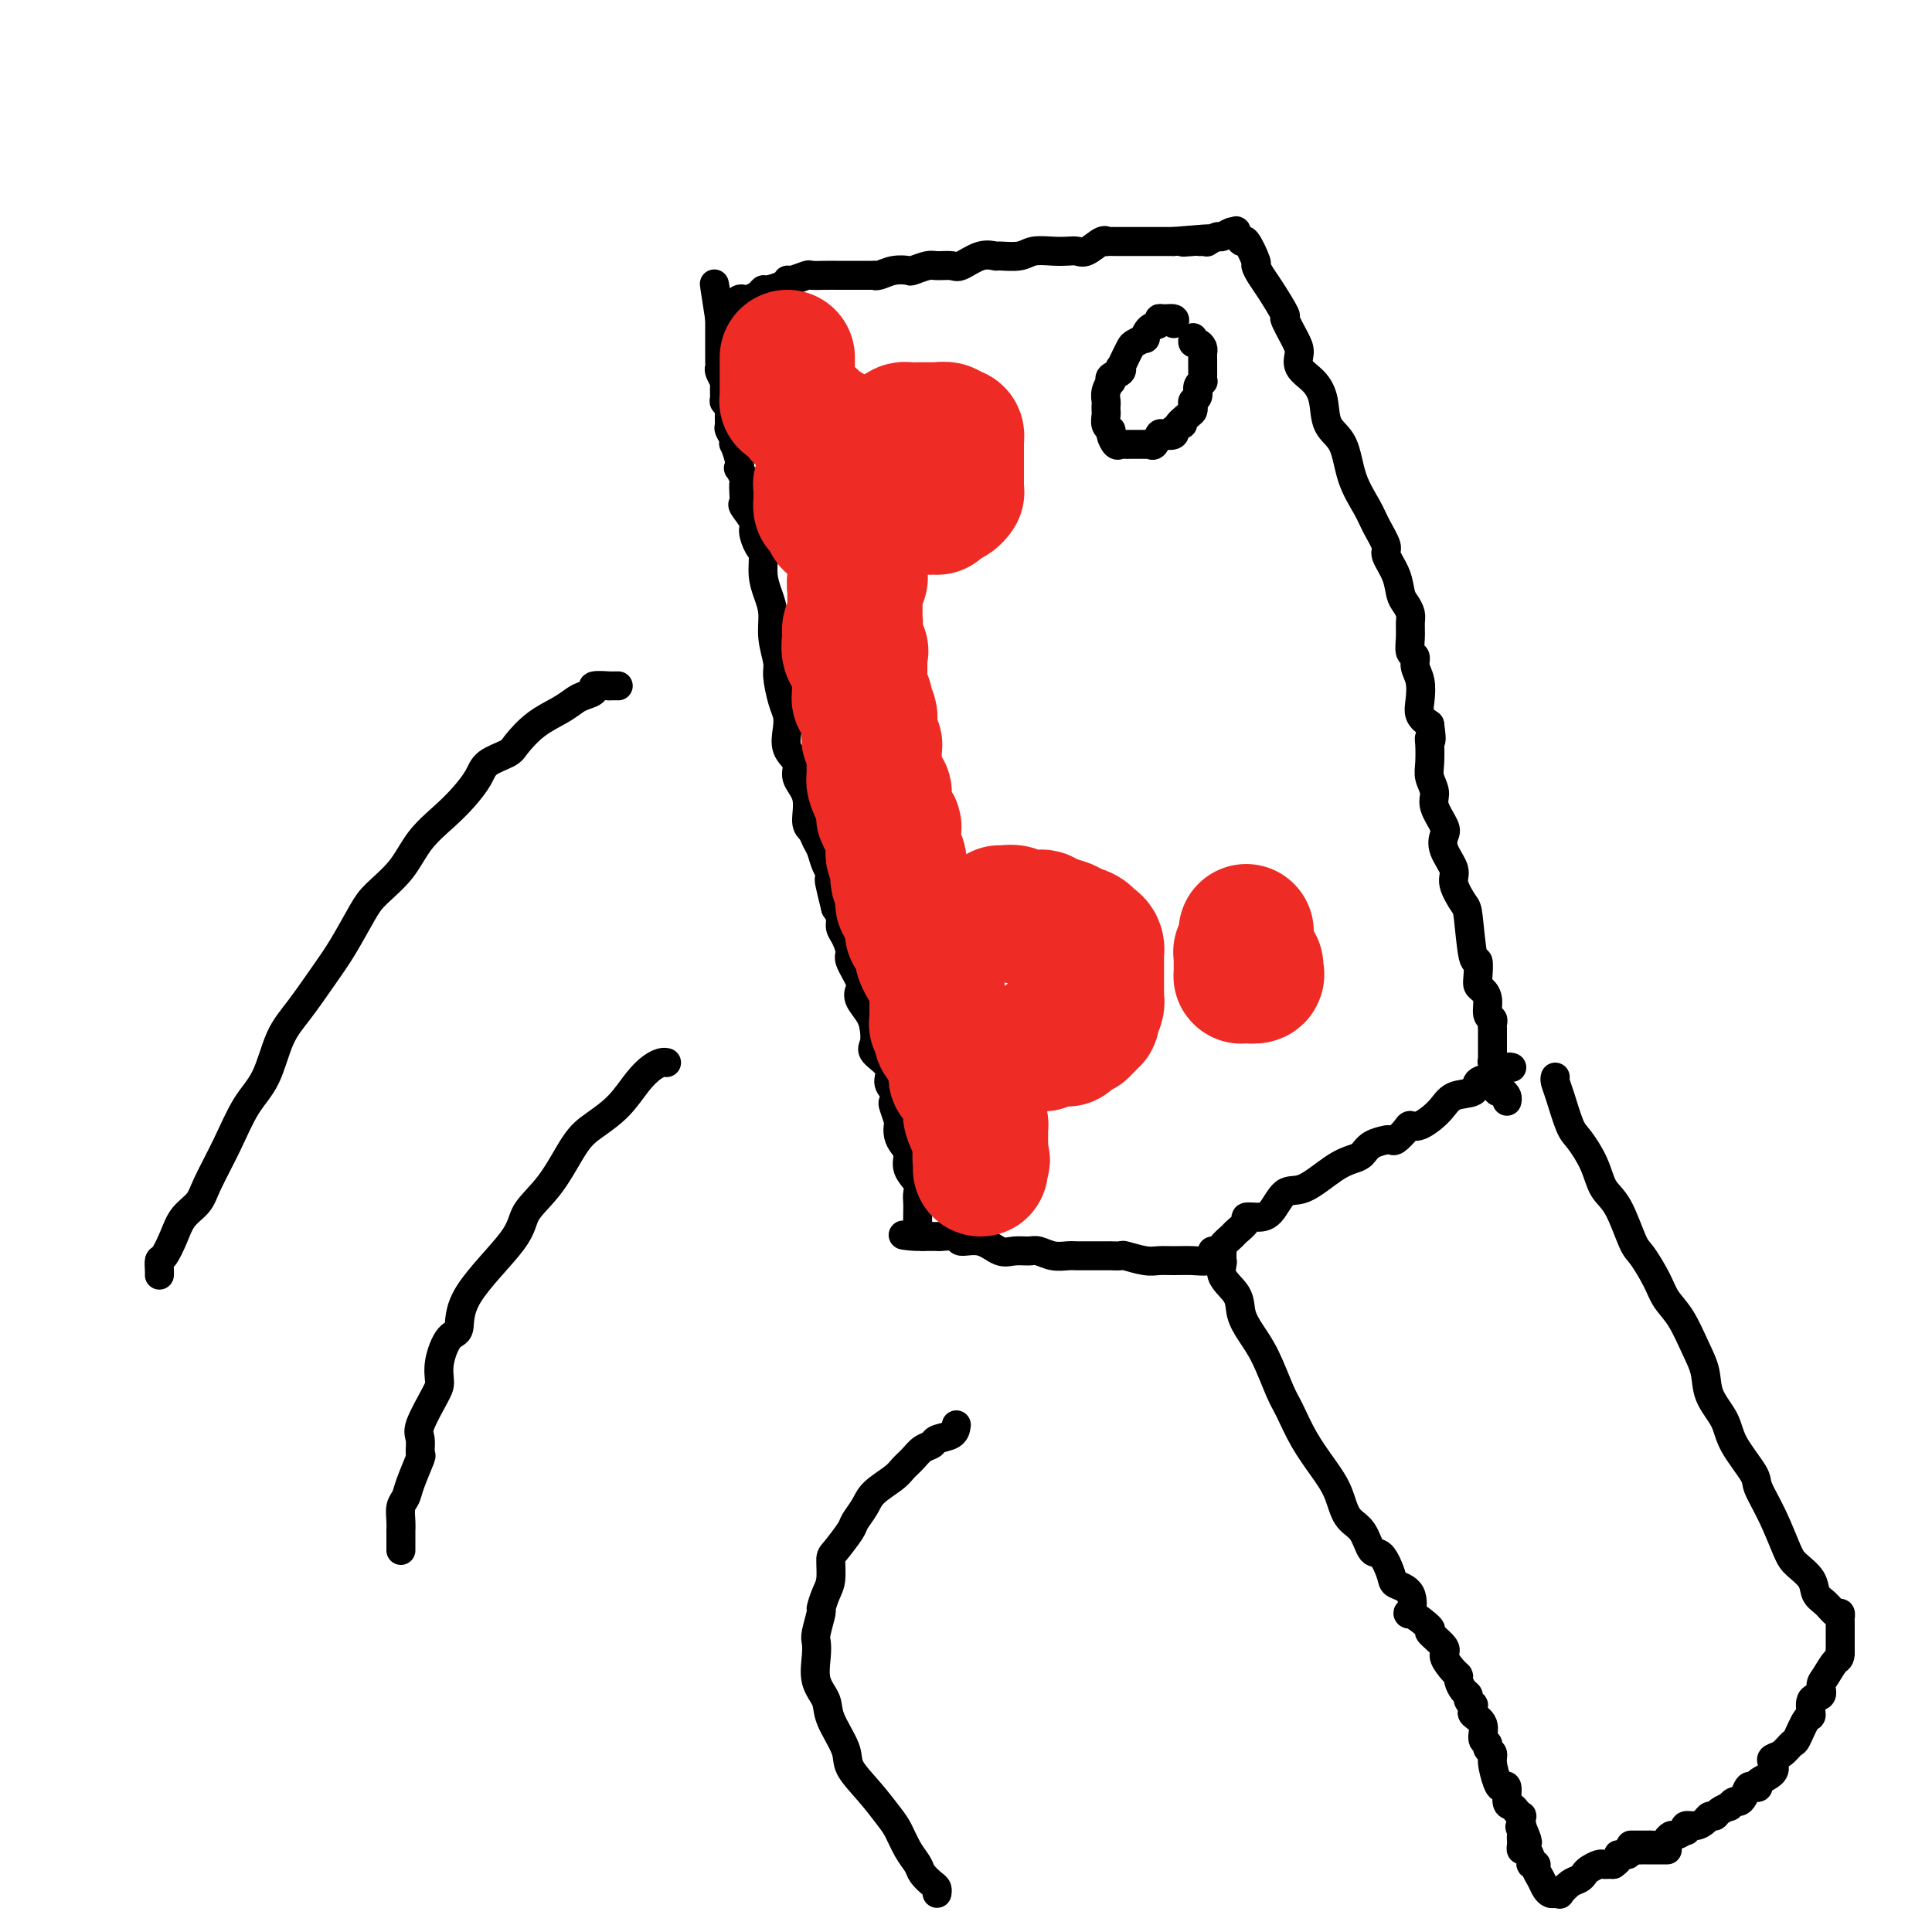 <svg viewBox='0 0 400 400' version='1.1' xmlns='http://www.w3.org/2000/svg' xmlns:xlink='http://www.w3.org/1999/xlink'><g fill='none' stroke='#000000' stroke-width='6' stroke-linecap='round' stroke-linejoin='round'><path d='M313,221c-0.346,-0.087 -0.692,-0.174 -1,0c-0.308,0.174 -0.579,0.608 -1,1c-0.421,0.392 -0.992,0.740 -2,1c-1.008,0.260 -2.451,0.431 -3,1c-0.549,0.569 -0.203,1.535 -1,2c-0.797,0.465 -2.737,0.428 -4,1c-1.263,0.572 -1.848,1.755 -3,3c-1.152,1.245 -2.872,2.554 -4,3c-1.128,0.446 -1.666,0.029 -2,0c-0.334,-0.029 -0.465,0.332 -1,1c-0.535,0.668 -1.473,1.645 -2,2c-0.527,0.355 -0.641,0.088 -1,0c-0.359,-0.088 -0.963,0.004 -1,0c-0.037,-0.004 0.492,-0.103 0,0c-0.492,0.103 -2.004,0.407 -3,1c-0.996,0.593 -1.477,1.476 -2,2c-0.523,0.524 -1.087,0.690 -2,1c-0.913,0.310 -2.173,0.763 -4,2c-1.827,1.237 -4.221,3.259 -6,4c-1.779,0.741 -2.944,0.200 -4,1c-1.056,0.800 -2.003,2.939 -3,4c-0.997,1.061 -2.045,1.043 -3,1c-0.955,-0.043 -1.819,-0.110 -2,0c-0.181,0.110 0.319,0.398 0,1c-0.319,0.602 -1.459,1.520 -2,2c-0.541,0.480 -0.485,0.524 -1,1c-0.515,0.476 -1.602,1.385 -2,2c-0.398,0.615 -0.107,0.935 0,1c0.107,0.065 0.031,-0.124 0,0c-0.031,0.124 -0.015,0.562 0,1'/><path d='M253,260c-1.965,2.107 -0.378,0.874 0,1c0.378,0.126 -0.454,1.612 0,3c0.454,1.388 2.194,2.679 3,4c0.806,1.321 0.676,2.672 1,4c0.324,1.328 1.100,2.632 2,4c0.900,1.368 1.924,2.798 3,5c1.076,2.202 2.203,5.175 3,7c0.797,1.825 1.262,2.502 2,4c0.738,1.498 1.748,3.816 3,6c1.252,2.184 2.744,4.232 4,6c1.256,1.768 2.275,3.255 3,5c0.725,1.745 1.154,3.749 2,5c0.846,1.251 2.108,1.750 3,3c0.892,1.250 1.413,3.252 2,4c0.587,0.748 1.241,0.241 2,1c0.759,0.759 1.625,2.785 2,4c0.375,1.215 0.260,1.619 1,2c0.740,0.381 2.335,0.741 3,2c0.665,1.259 0.400,3.419 0,4c-0.400,0.581 -0.936,-0.418 0,0c0.936,0.418 3.343,2.252 4,3c0.657,0.748 -0.437,0.410 0,1c0.437,0.590 2.403,2.107 3,3c0.597,0.893 -0.177,1.160 0,2c0.177,0.840 1.305,2.253 2,3c0.695,0.747 0.956,0.830 1,1c0.044,0.170 -0.128,0.428 0,1c0.128,0.572 0.556,1.459 1,2c0.444,0.541 0.904,0.737 1,1c0.096,0.263 -0.173,0.595 0,1c0.173,0.405 0.786,0.884 1,1c0.214,0.116 0.028,-0.130 0,0c-0.028,0.130 0.102,0.637 0,1c-0.102,0.363 -0.435,0.584 0,1c0.435,0.416 1.637,1.028 2,2c0.363,0.972 -0.114,2.303 0,3c0.114,0.697 0.818,0.761 1,1c0.182,0.239 -0.159,0.653 0,1c0.159,0.347 0.817,0.626 1,1c0.183,0.374 -0.109,0.843 0,2c0.109,1.157 0.620,3.003 1,4c0.380,0.997 0.628,1.147 1,1c0.372,-0.147 0.869,-0.590 1,0c0.131,0.590 -0.105,2.215 0,3c0.105,0.785 0.550,0.731 1,1c0.450,0.269 0.905,0.862 1,1c0.095,0.138 -0.170,-0.180 0,0c0.170,0.180 0.777,0.856 1,1c0.223,0.144 0.064,-0.245 0,0c-0.064,0.245 -0.032,1.122 0,2'/><path d='M315,378c2.475,5.963 0.663,2.371 0,1c-0.663,-1.371 -0.178,-0.521 0,0c0.178,0.521 0.051,0.712 0,1c-0.051,0.288 -0.024,0.672 0,1c0.024,0.328 0.044,0.600 0,1c-0.044,0.400 -0.151,0.930 0,1c0.151,0.070 0.562,-0.319 1,0c0.438,0.319 0.905,1.345 1,2c0.095,0.655 -0.182,0.938 0,1c0.182,0.062 0.822,-0.099 1,0c0.178,0.099 -0.107,0.457 0,1c0.107,0.543 0.607,1.269 1,2c0.393,0.731 0.678,1.466 1,2c0.322,0.534 0.680,0.868 1,1c0.320,0.132 0.600,0.060 1,0c0.400,-0.060 0.919,-0.110 1,0c0.081,0.110 -0.278,0.381 0,0c0.278,-0.381 1.191,-1.412 2,-2c0.809,-0.588 1.512,-0.732 2,-1c0.488,-0.268 0.761,-0.660 1,-1c0.239,-0.340 0.445,-0.627 1,-1c0.555,-0.373 1.458,-0.832 2,-1c0.542,-0.168 0.723,-0.045 1,0c0.277,0.045 0.651,0.013 1,0c0.349,-0.013 0.675,-0.006 1,0'/><path d='M334,386c2.114,-1.397 0.899,-1.891 1,-2c0.101,-0.109 1.518,0.167 2,0c0.482,-0.167 0.027,-0.777 0,-1c-0.027,-0.223 0.373,-0.060 1,0c0.627,0.060 1.482,0.016 2,0c0.518,-0.016 0.699,-0.004 1,0c0.301,0.004 0.722,0.001 1,0c0.278,-0.001 0.415,-0.000 1,0c0.585,0.000 1.619,0.000 2,0c0.381,-0.000 0.109,-0.000 0,0c-0.109,0.000 -0.054,0.000 0,0'/><path d='M322,223c-0.063,0.249 -0.126,0.498 0,1c0.126,0.502 0.442,1.258 1,3c0.558,1.742 1.360,4.472 2,6c0.640,1.528 1.120,1.856 2,3c0.880,1.144 2.160,3.105 3,5c0.840,1.895 1.240,3.725 2,5c0.760,1.275 1.879,1.997 3,4c1.121,2.003 2.242,5.289 3,7c0.758,1.711 1.151,1.846 2,3c0.849,1.154 2.154,3.325 3,5c0.846,1.675 1.233,2.852 2,4c0.767,1.148 1.915,2.267 3,4c1.085,1.733 2.109,4.082 3,6c0.891,1.918 1.651,3.407 2,5c0.349,1.593 0.287,3.292 1,5c0.713,1.708 2.200,3.427 3,5c0.800,1.573 0.914,3.002 2,5c1.086,1.998 3.143,4.565 4,6c0.857,1.435 0.513,1.738 1,3c0.487,1.262 1.803,3.483 3,6c1.197,2.517 2.274,5.331 3,7c0.726,1.669 1.101,2.192 2,3c0.899,0.808 2.322,1.900 3,3c0.678,1.100 0.613,2.207 1,3c0.387,0.793 1.228,1.272 2,2c0.772,0.728 1.475,1.703 2,2c0.525,0.297 0.873,-0.086 1,0c0.127,0.086 0.034,0.642 0,1c-0.034,0.358 -0.009,0.519 0,1c0.009,0.481 0.002,1.283 0,2c-0.002,0.717 -0.001,1.348 0,2c0.001,0.652 0.000,1.326 0,2'/><path d='M381,342c0.031,1.533 -0.392,1.364 -1,2c-0.608,0.636 -1.402,2.077 -2,3c-0.598,0.923 -0.999,1.329 -1,2c-0.001,0.671 0.399,1.606 0,2c-0.399,0.394 -1.598,0.247 -2,1c-0.402,0.753 -0.008,2.404 0,3c0.008,0.596 -0.369,0.135 -1,1c-0.631,0.865 -1.515,3.057 -2,4c-0.485,0.943 -0.572,0.637 -1,1c-0.428,0.363 -1.198,1.396 -2,2c-0.802,0.604 -1.636,0.778 -2,1c-0.364,0.222 -0.258,0.491 0,1c0.258,0.509 0.669,1.259 0,2c-0.669,0.741 -2.417,1.473 -3,2c-0.583,0.527 -0.002,0.849 0,1c0.002,0.151 -0.577,0.130 -1,0c-0.423,-0.130 -0.692,-0.371 -1,0c-0.308,0.371 -0.655,1.352 -1,2c-0.345,0.648 -0.688,0.961 -1,1c-0.312,0.039 -0.594,-0.196 -1,0c-0.406,0.196 -0.935,0.822 -1,1c-0.065,0.178 0.334,-0.093 0,0c-0.334,0.093 -1.402,0.551 -2,1c-0.598,0.449 -0.728,0.890 -1,1c-0.272,0.110 -0.686,-0.110 -1,0c-0.314,0.110 -0.527,0.550 -1,1c-0.473,0.450 -1.205,0.909 -2,1c-0.795,0.091 -1.652,-0.187 -2,0c-0.348,0.187 -0.188,0.837 0,1c0.188,0.163 0.402,-0.163 0,0c-0.402,0.163 -1.422,0.814 -2,1c-0.578,0.186 -0.716,-0.094 -1,0c-0.284,0.094 -0.714,0.561 -1,1c-0.286,0.439 -0.427,0.850 -1,1c-0.573,0.150 -1.576,0.040 -2,0c-0.424,-0.040 -0.268,-0.011 -1,0c-0.732,0.011 -2.352,0.003 -3,0c-0.648,-0.003 -0.324,-0.002 0,0'/><path d='M251,259c-0.013,0.453 -0.026,0.906 0,1c0.026,0.094 0.093,-0.171 0,0c-0.093,0.171 -0.344,0.779 -1,1c-0.656,0.221 -1.717,0.055 -3,0c-1.283,-0.055 -2.786,-0.001 -4,0c-1.214,0.001 -2.137,-0.052 -3,0c-0.863,0.052 -1.666,0.210 -3,0c-1.334,-0.210 -3.197,-0.788 -4,-1c-0.803,-0.212 -0.544,-0.057 -1,0c-0.456,0.057 -1.627,0.015 -2,0c-0.373,-0.015 0.052,-0.004 0,0c-0.052,0.004 -0.580,0.001 -1,0c-0.420,-0.001 -0.731,-0.001 -1,0c-0.269,0.001 -0.498,0.001 -1,0c-0.502,-0.001 -1.279,-0.004 -2,0c-0.721,0.004 -1.385,0.015 -2,0c-0.615,-0.015 -1.179,-0.057 -2,0c-0.821,0.057 -1.899,0.214 -3,0c-1.101,-0.214 -2.225,-0.797 -3,-1c-0.775,-0.203 -1.199,-0.025 -2,0c-0.801,0.025 -1.977,-0.102 -3,0c-1.023,0.102 -1.892,0.434 -3,0c-1.108,-0.434 -2.455,-1.633 -4,-2c-1.545,-0.367 -3.289,0.098 -4,0c-0.711,-0.098 -0.390,-0.758 -1,-1c-0.610,-0.242 -2.152,-0.065 -3,0c-0.848,0.065 -1.001,0.017 -1,0c0.001,-0.017 0.158,-0.005 0,0c-0.158,0.005 -0.630,0.001 -1,0c-0.370,-0.001 -0.638,-0.000 -1,0c-0.362,0.000 -0.818,0.000 -1,0c-0.182,-0.000 -0.091,-0.000 0,0'/><path d='M191,256c-7.343,-0.711 -2.700,0.010 -1,0c1.700,-0.010 0.456,-0.751 0,-1c-0.456,-0.249 -0.123,-0.006 0,0c0.123,0.006 0.035,-0.224 0,-1c-0.035,-0.776 -0.017,-2.097 0,-3c0.017,-0.903 0.033,-1.386 0,-2c-0.033,-0.614 -0.117,-1.358 0,-2c0.117,-0.642 0.434,-1.183 0,-2c-0.434,-0.817 -1.619,-1.911 -2,-3c-0.381,-1.089 0.043,-2.174 0,-3c-0.043,-0.826 -0.551,-1.395 -1,-2c-0.449,-0.605 -0.839,-1.246 -1,-2c-0.161,-0.754 -0.095,-1.620 0,-2c0.095,-0.380 0.217,-0.275 0,-1c-0.217,-0.725 -0.773,-2.280 -1,-3c-0.227,-0.720 -0.125,-0.606 0,-1c0.125,-0.394 0.272,-1.298 0,-2c-0.272,-0.702 -0.962,-1.202 -1,-2c-0.038,-0.798 0.576,-1.893 0,-3c-0.576,-1.107 -2.344,-2.225 -3,-3c-0.656,-0.775 -0.201,-1.205 0,-2c0.201,-0.795 0.147,-1.954 0,-3c-0.147,-1.046 -0.387,-1.979 -1,-3c-0.613,-1.021 -1.600,-2.131 -2,-3c-0.400,-0.869 -0.215,-1.496 0,-2c0.215,-0.504 0.460,-0.883 0,-2c-0.460,-1.117 -1.625,-2.971 -2,-4c-0.375,-1.029 0.040,-1.234 0,-2c-0.040,-0.766 -0.537,-2.092 -1,-3c-0.463,-0.908 -0.894,-1.398 -1,-2c-0.106,-0.602 0.113,-1.315 0,-2c-0.113,-0.685 -0.556,-1.343 -1,-2'/><path d='M173,188c-2.720,-10.817 -0.522,-3.861 0,-2c0.522,1.861 -0.634,-1.374 -1,-3c-0.366,-1.626 0.057,-1.644 0,-2c-0.057,-0.356 -0.594,-1.051 -1,-2c-0.406,-0.949 -0.681,-2.150 -1,-3c-0.319,-0.850 -0.682,-1.347 -1,-2c-0.318,-0.653 -0.591,-1.462 -1,-2c-0.409,-0.538 -0.954,-0.803 -1,-2c-0.046,-1.197 0.408,-3.324 0,-5c-0.408,-1.676 -1.678,-2.900 -2,-4c-0.322,-1.100 0.303,-2.077 0,-3c-0.303,-0.923 -1.535,-1.791 -2,-3c-0.465,-1.209 -0.162,-2.758 0,-4c0.162,-1.242 0.183,-2.176 0,-3c-0.183,-0.824 -0.570,-1.539 -1,-3c-0.430,-1.461 -0.903,-3.668 -1,-5c-0.097,-1.332 0.180,-1.790 0,-3c-0.180,-1.210 -0.818,-3.171 -1,-5c-0.182,-1.829 0.092,-3.524 0,-5c-0.092,-1.476 -0.551,-2.731 -1,-4c-0.449,-1.269 -0.889,-2.551 -1,-4c-0.111,-1.449 0.106,-3.064 0,-4c-0.106,-0.936 -0.536,-1.191 -1,-2c-0.464,-0.809 -0.961,-2.170 -1,-3c-0.039,-0.830 0.382,-1.130 0,-2c-0.382,-0.870 -1.565,-2.312 -2,-3c-0.435,-0.688 -0.120,-0.623 0,-1c0.120,-0.377 0.046,-1.196 0,-2c-0.046,-0.804 -0.064,-1.593 0,-2c0.064,-0.407 0.210,-0.432 0,-1c-0.210,-0.568 -0.774,-1.679 -1,-2c-0.226,-0.321 -0.112,0.147 0,0c0.112,-0.147 0.222,-0.908 0,-2c-0.222,-1.092 -0.777,-2.515 -1,-3c-0.223,-0.485 -0.112,-0.032 0,0c0.112,0.032 0.227,-0.357 0,-1c-0.227,-0.643 -0.797,-1.540 -1,-2c-0.203,-0.460 -0.040,-0.485 0,-1c0.040,-0.515 -0.042,-1.522 0,-2c0.042,-0.478 0.208,-0.428 0,-1c-0.208,-0.572 -0.792,-1.768 -1,-2c-0.208,-0.232 -0.042,0.499 0,0c0.042,-0.499 -0.041,-2.228 0,-3c0.041,-0.772 0.207,-0.587 0,-1c-0.207,-0.413 -0.788,-1.424 -1,-2c-0.212,-0.576 -0.057,-0.717 0,-1c0.057,-0.283 0.015,-0.706 0,-1c-0.015,-0.294 -0.004,-0.458 0,-1c0.004,-0.542 0.001,-1.463 0,-2c-0.001,-0.537 -0.000,-0.690 0,-1c0.000,-0.310 0.000,-0.777 0,-1c-0.000,-0.223 -0.000,-0.204 0,0c0.000,0.204 0.000,0.591 0,0c-0.000,-0.591 -0.000,-2.159 0,-3c0.000,-0.841 0.000,-0.955 0,-1c-0.000,-0.045 -0.000,-0.023 0,0'/><path d='M149,66c-2.165,-13.873 -0.577,-4.057 0,-1c0.577,3.057 0.143,-0.645 0,-2c-0.143,-1.355 0.004,-0.363 0,0c-0.004,0.363 -0.160,0.098 0,0c0.160,-0.098 0.634,-0.030 1,0c0.366,0.030 0.623,0.022 1,0c0.377,-0.022 0.874,-0.058 1,0c0.126,0.058 -0.117,0.209 0,0c0.117,-0.209 0.595,-0.778 1,-1c0.405,-0.222 0.736,-0.097 1,0c0.264,0.097 0.459,0.167 1,0c0.541,-0.167 1.427,-0.571 2,-1c0.573,-0.429 0.834,-0.885 1,-1c0.166,-0.115 0.238,0.109 1,0c0.762,-0.109 2.216,-0.551 3,-1c0.784,-0.449 0.899,-0.905 1,-1c0.101,-0.095 0.188,0.171 1,0c0.812,-0.171 2.349,-0.778 3,-1c0.651,-0.222 0.417,-0.060 1,0c0.583,0.060 1.983,0.016 3,0c1.017,-0.016 1.652,-0.004 2,0c0.348,0.004 0.408,0.001 1,0c0.592,-0.001 1.717,-0.000 2,0c0.283,0.000 -0.274,0.000 0,0c0.274,-0.000 1.379,-0.000 2,0c0.621,0.000 0.756,0.001 1,0c0.244,-0.001 0.595,-0.004 1,0c0.405,0.004 0.862,0.015 1,0c0.138,-0.015 -0.043,-0.056 0,0c0.043,0.056 0.309,0.207 1,0c0.691,-0.207 1.808,-0.773 3,-1c1.192,-0.227 2.459,-0.114 3,0c0.541,0.114 0.356,0.229 1,0c0.644,-0.229 2.118,-0.801 3,-1c0.882,-0.199 1.172,-0.025 2,0c0.828,0.025 2.194,-0.099 3,0c0.806,0.099 1.052,0.420 2,0c0.948,-0.420 2.598,-1.580 4,-2c1.402,-0.420 2.556,-0.098 3,0c0.444,0.098 0.177,-0.026 1,0c0.823,0.026 2.734,0.203 4,0c1.266,-0.203 1.885,-0.784 3,-1c1.115,-0.216 2.726,-0.065 4,0c1.274,0.065 2.212,0.046 3,0c0.788,-0.046 1.425,-0.117 2,0c0.575,0.117 1.090,0.424 2,0c0.910,-0.424 2.217,-1.578 3,-2c0.783,-0.422 1.041,-0.113 1,0c-0.041,0.113 -0.381,0.030 0,0c0.381,-0.030 1.483,-0.008 2,0c0.517,0.008 0.448,0.002 1,0c0.552,-0.002 1.725,-0.001 2,0c0.275,0.001 -0.349,0.000 0,0c0.349,-0.000 1.671,-0.000 3,0c1.329,0.000 2.666,0.000 3,0c0.334,-0.000 -0.333,-0.000 0,0c0.333,0.000 1.667,0.000 3,0'/><path d='M243,50c12.389,-1.083 5.362,-0.290 3,0c-2.362,0.290 -0.061,0.079 1,0c1.061,-0.079 0.880,-0.025 1,0c0.120,0.025 0.542,0.022 1,0c0.458,-0.022 0.952,-0.062 1,0c0.048,0.062 -0.351,0.228 0,0c0.351,-0.228 1.452,-0.848 2,-1c0.548,-0.152 0.542,0.164 1,0c0.458,-0.164 1.378,-0.808 2,-1c0.622,-0.192 0.945,0.068 1,0c0.055,-0.068 -0.158,-0.465 0,0c0.158,0.465 0.686,1.791 1,2c0.314,0.209 0.414,-0.698 1,0c0.586,0.698 1.657,3.001 2,4c0.343,0.999 -0.043,0.695 0,1c0.043,0.305 0.515,1.219 1,2c0.485,0.781 0.982,1.430 2,3c1.018,1.570 2.558,4.062 3,5c0.442,0.938 -0.212,0.323 0,1c0.212,0.677 1.290,2.647 2,4c0.710,1.353 1.053,2.088 1,3c-0.053,0.912 -0.502,2.001 0,3c0.502,0.999 1.953,1.907 3,3c1.047,1.093 1.688,2.372 2,4c0.312,1.628 0.296,3.607 1,5c0.704,1.393 2.130,2.201 3,4c0.870,1.799 1.184,4.588 2,7c0.816,2.412 2.134,4.448 3,6c0.866,1.552 1.279,2.622 2,4c0.721,1.378 1.751,3.065 2,4c0.249,0.935 -0.283,1.118 0,2c0.283,0.882 1.382,2.462 2,4c0.618,1.538 0.754,3.033 1,4c0.246,0.967 0.601,1.404 1,2c0.399,0.596 0.843,1.349 1,2c0.157,0.651 0.027,1.199 0,2c-0.027,0.801 0.049,1.855 0,3c-0.049,1.145 -0.223,2.382 0,3c0.223,0.618 0.843,0.616 1,1c0.157,0.384 -0.149,1.153 0,2c0.149,0.847 0.751,1.774 1,3c0.249,1.226 0.144,2.753 0,4c-0.144,1.247 -0.327,2.213 0,3c0.327,0.787 1.163,1.393 2,2'/><path d='M296,150c0.620,4.232 0.170,3.311 0,3c-0.170,-0.311 -0.062,-0.013 0,1c0.062,1.013 0.076,2.740 0,4c-0.076,1.260 -0.244,2.052 0,3c0.244,0.948 0.900,2.052 1,3c0.100,0.948 -0.358,1.742 0,3c0.358,1.258 1.530,2.982 2,4c0.470,1.018 0.238,1.331 0,2c-0.238,0.669 -0.481,1.696 0,3c0.481,1.304 1.687,2.887 2,4c0.313,1.113 -0.266,1.756 0,3c0.266,1.244 1.378,3.089 2,4c0.622,0.911 0.754,0.888 1,3c0.246,2.112 0.604,6.358 1,8c0.396,1.642 0.828,0.679 1,1c0.172,0.321 0.084,1.925 0,3c-0.084,1.075 -0.162,1.622 0,2c0.162,0.378 0.565,0.587 1,1c0.435,0.413 0.901,1.029 1,2c0.099,0.971 -0.170,2.297 0,3c0.170,0.703 0.778,0.785 1,1c0.222,0.215 0.060,0.565 0,1c-0.060,0.435 -0.016,0.957 0,1c0.016,0.043 0.004,-0.391 0,0c-0.004,0.391 -0.001,1.609 0,2c0.001,0.391 0.000,-0.046 0,0c-0.000,0.046 0.000,0.573 0,1c-0.000,0.427 -0.001,0.754 0,1c0.001,0.246 0.004,0.413 0,1c-0.004,0.587 -0.015,1.596 0,2c0.015,0.404 0.057,0.202 0,0c-0.057,-0.202 -0.211,-0.405 0,0c0.211,0.405 0.788,1.419 1,2c0.212,0.581 0.060,0.729 0,1c-0.060,0.271 -0.026,0.664 0,1c0.026,0.336 0.046,0.616 0,1c-0.046,0.384 -0.156,0.874 0,1c0.156,0.126 0.578,-0.110 1,0c0.422,0.110 0.844,0.568 1,1c0.156,0.432 0.044,0.838 0,1c-0.044,0.162 -0.022,0.081 0,0'/><path d='M243,67c0.192,-0.430 0.385,-0.860 0,-1c-0.385,-0.140 -1.347,0.009 -2,0c-0.653,-0.009 -0.996,-0.175 -1,0c-0.004,0.175 0.332,0.691 0,1c-0.332,0.309 -1.331,0.410 -2,1c-0.669,0.590 -1.006,1.669 -1,2c0.006,0.331 0.356,-0.085 0,0c-0.356,0.085 -1.420,0.672 -2,1c-0.580,0.328 -0.678,0.399 -1,1c-0.322,0.601 -0.869,1.733 -1,2c-0.131,0.267 0.154,-0.332 0,0c-0.154,0.332 -0.745,1.596 -1,2c-0.255,0.404 -0.172,-0.051 0,0c0.172,0.051 0.435,0.608 0,1c-0.435,0.392 -1.567,0.620 -2,1c-0.433,0.380 -0.169,0.914 0,1c0.169,0.086 0.241,-0.275 0,0c-0.241,0.275 -0.796,1.186 -1,2c-0.204,0.814 -0.056,1.531 0,2c0.056,0.469 0.019,0.689 0,1c-0.019,0.311 -0.020,0.712 0,1c0.020,0.288 0.061,0.463 0,1c-0.061,0.537 -0.224,1.436 0,2c0.224,0.564 0.833,0.792 1,1c0.167,0.208 -0.109,0.395 0,1c0.109,0.605 0.603,1.626 1,2c0.397,0.374 0.696,0.100 1,0c0.304,-0.100 0.611,-0.027 1,0c0.389,0.027 0.860,0.007 1,0c0.140,-0.007 -0.050,-0.003 0,0c0.050,0.003 0.342,0.003 1,0c0.658,-0.003 1.682,-0.008 2,0c0.318,0.008 -0.071,0.030 0,0c0.071,-0.030 0.601,-0.112 1,0c0.399,0.112 0.667,0.418 1,0c0.333,-0.418 0.729,-1.561 1,-2c0.271,-0.439 0.415,-0.173 1,0c0.585,0.173 1.610,0.252 2,0c0.390,-0.252 0.143,-0.837 0,-1c-0.143,-0.163 -0.184,0.096 0,0c0.184,-0.096 0.592,-0.548 1,-1'/><path d='M244,88c1.906,-0.510 0.170,0.214 0,0c-0.170,-0.214 1.226,-1.366 2,-2c0.774,-0.634 0.924,-0.751 1,-1c0.076,-0.249 0.077,-0.631 0,-1c-0.077,-0.369 -0.231,-0.725 0,-1c0.231,-0.275 0.846,-0.468 1,-1c0.154,-0.532 -0.155,-1.403 0,-2c0.155,-0.597 0.774,-0.919 1,-1c0.226,-0.081 0.061,0.079 0,0c-0.061,-0.079 -0.016,-0.398 0,-1c0.016,-0.602 0.004,-1.486 0,-2c-0.004,-0.514 -0.001,-0.659 0,-1c0.001,-0.341 0.001,-0.879 0,-1c-0.001,-0.121 -0.003,0.174 0,0c0.003,-0.174 0.011,-0.816 0,-1c-0.011,-0.184 -0.041,0.091 0,0c0.041,-0.091 0.155,-0.546 0,-1c-0.155,-0.454 -0.577,-0.906 -1,-1c-0.423,-0.094 -0.845,0.171 -1,0c-0.155,-0.171 -0.042,-0.777 0,-1c0.042,-0.223 0.012,-0.064 0,0c-0.012,0.064 -0.006,0.032 0,0'/><path d='M128,142c-0.940,-0.006 -1.880,-0.013 -2,0c-0.120,0.013 0.579,0.044 0,0c-0.579,-0.044 -2.435,-0.164 -3,0c-0.565,0.164 0.163,0.612 0,1c-0.163,0.388 -1.217,0.716 -2,1c-0.783,0.284 -1.296,0.523 -2,1c-0.704,0.477 -1.600,1.191 -3,2c-1.400,0.809 -3.305,1.713 -5,3c-1.695,1.287 -3.181,2.956 -4,4c-0.819,1.044 -0.973,1.464 -2,2c-1.027,0.536 -2.929,1.187 -4,2c-1.071,0.813 -1.313,1.787 -2,3c-0.687,1.213 -1.819,2.663 -3,4c-1.181,1.337 -2.412,2.560 -4,4c-1.588,1.440 -3.534,3.098 -5,5c-1.466,1.902 -2.453,4.050 -4,6c-1.547,1.950 -3.656,3.704 -5,5c-1.344,1.296 -1.924,2.135 -3,4c-1.076,1.865 -2.646,4.756 -4,7c-1.354,2.244 -2.490,3.840 -4,6c-1.510,2.160 -3.393,4.885 -5,7c-1.607,2.115 -2.938,3.619 -4,6c-1.062,2.381 -1.855,5.638 -3,8c-1.145,2.362 -2.642,3.828 -4,6c-1.358,2.172 -2.576,5.048 -4,8c-1.424,2.952 -3.053,5.979 -4,8c-0.947,2.021 -1.210,3.037 -2,4c-0.790,0.963 -2.107,1.872 -3,3c-0.893,1.128 -1.364,2.474 -2,4c-0.636,1.526 -1.438,3.232 -2,4c-0.562,0.768 -0.882,0.598 -1,1c-0.118,0.402 -0.032,1.378 0,2c0.032,0.622 0.009,0.892 0,1c-0.009,0.108 -0.005,0.054 0,0'/><path d='M138,220c-0.264,-0.055 -0.528,-0.111 -1,0c-0.472,0.111 -1.153,0.388 -2,1c-0.847,0.612 -1.859,1.558 -3,3c-1.141,1.442 -2.411,3.379 -4,5c-1.589,1.621 -3.496,2.927 -5,4c-1.504,1.073 -2.603,1.912 -4,4c-1.397,2.088 -3.091,5.425 -5,8c-1.909,2.575 -4.034,4.388 -5,6c-0.966,1.612 -0.774,3.021 -3,6c-2.226,2.979 -6.869,7.526 -9,11c-2.131,3.474 -1.749,5.875 -2,7c-0.251,1.125 -1.136,0.973 -2,2c-0.864,1.027 -1.706,3.232 -2,5c-0.294,1.768 -0.041,3.098 0,4c0.041,0.902 -0.131,1.376 -1,3c-0.869,1.624 -2.436,4.399 -3,6c-0.564,1.601 -0.126,2.029 0,3c0.126,0.971 -0.061,2.486 0,3c0.061,0.514 0.370,0.028 0,1c-0.370,0.972 -1.420,3.403 -2,5c-0.580,1.597 -0.691,2.358 -1,3c-0.309,0.642 -0.815,1.163 -1,2c-0.185,0.837 -0.050,1.990 0,3c0.050,1.010 0.013,1.878 0,2c-0.013,0.122 -0.004,-0.503 0,0c0.004,0.503 0.001,2.135 0,3c-0.001,0.865 -0.000,0.964 0,1c0.000,0.036 0.000,0.010 0,0c-0.000,-0.010 -0.000,-0.003 0,0c0.000,0.003 0.000,0.001 0,0'/><path d='M198,295c-0.100,0.758 -0.201,1.515 -1,2c-0.799,0.485 -2.298,0.696 -3,1c-0.702,0.304 -0.609,0.699 -1,1c-0.391,0.301 -1.267,0.506 -2,1c-0.733,0.494 -1.323,1.276 -2,2c-0.677,0.724 -1.443,1.392 -2,2c-0.557,0.608 -0.907,1.158 -2,2c-1.093,0.842 -2.930,1.977 -4,3c-1.070,1.023 -1.373,1.935 -2,3c-0.627,1.065 -1.579,2.284 -2,3c-0.421,0.716 -0.312,0.928 -1,2c-0.688,1.072 -2.174,3.002 -3,4c-0.826,0.998 -0.991,1.062 -1,2c-0.009,0.938 0.137,2.748 0,4c-0.137,1.252 -0.559,1.945 -1,3c-0.441,1.055 -0.902,2.472 -1,3c-0.098,0.528 0.168,0.167 0,1c-0.168,0.833 -0.770,2.859 -1,4c-0.230,1.141 -0.089,1.398 0,2c0.089,0.602 0.126,1.550 0,3c-0.126,1.450 -0.415,3.401 0,5c0.415,1.599 1.534,2.845 2,4c0.466,1.155 0.278,2.217 1,4c0.722,1.783 2.353,4.286 3,6c0.647,1.714 0.308,2.640 1,4c0.692,1.360 2.413,3.155 4,5c1.587,1.845 3.040,3.740 4,5c0.960,1.260 1.427,1.886 2,3c0.573,1.114 1.254,2.718 2,4c0.746,1.282 1.559,2.242 2,3c0.441,0.758 0.510,1.314 1,2c0.490,0.686 1.399,1.504 2,2c0.601,0.496 0.893,0.672 1,1c0.107,0.328 0.031,0.808 0,1c-0.031,0.192 -0.015,0.096 0,0'/></g>
<g fill='none' stroke='#EE2B24' stroke-width='28' stroke-linecap='round' stroke-linejoin='round'><path d='M163,74c0.000,0.303 0.000,0.606 0,1c-0.000,0.394 -0.000,0.880 0,1c0.000,0.120 0.000,-0.126 0,0c-0.000,0.126 -0.000,0.625 0,1c0.000,0.375 0.000,0.625 0,1c-0.000,0.375 -0.000,0.874 0,1c0.000,0.126 0.000,-0.120 0,0c-0.000,0.120 -0.000,0.607 0,1c0.000,0.393 0.000,0.694 0,1c-0.000,0.306 -0.001,0.618 0,1c0.001,0.382 0.003,0.834 0,1c-0.003,0.166 -0.012,0.048 0,0c0.012,-0.048 0.046,-0.024 0,0c-0.046,0.024 -0.171,0.049 0,0c0.171,-0.049 0.637,-0.172 1,0c0.363,0.172 0.623,0.637 1,1c0.377,0.363 0.870,0.623 1,1c0.130,0.377 -0.105,0.871 0,1c0.105,0.129 0.549,-0.105 1,0c0.451,0.105 0.908,0.550 1,1c0.092,0.450 -0.182,0.905 0,1c0.182,0.095 0.819,-0.169 1,0c0.181,0.169 -0.095,0.771 0,1c0.095,0.229 0.561,0.084 1,0c0.439,-0.084 0.850,-0.107 1,0c0.150,0.107 0.040,0.343 0,1c-0.040,0.657 -0.011,1.734 0,2c0.011,0.266 0.003,-0.279 0,0c-0.003,0.279 -0.001,1.383 0,2c0.001,0.617 0.000,0.748 0,1c-0.000,0.252 -0.000,0.626 0,1'/><path d='M171,96c0.155,1.013 0.043,0.046 0,0c-0.043,-0.046 -0.015,0.828 0,1c0.015,0.172 0.018,-0.358 0,0c-0.018,0.358 -0.057,1.602 0,2c0.057,0.398 0.212,-0.052 0,0c-0.212,0.052 -0.789,0.605 -1,1c-0.211,0.395 -0.056,0.630 0,1c0.056,0.370 0.014,0.873 0,1c-0.014,0.127 -0.001,-0.124 0,0c0.001,0.124 -0.010,0.623 0,1c0.010,0.377 0.041,0.630 0,1c-0.041,0.370 -0.153,0.855 0,1c0.153,0.145 0.570,-0.049 1,0c0.430,0.049 0.873,0.343 1,1c0.127,0.657 -0.064,1.678 0,2c0.064,0.322 0.381,-0.054 1,0c0.619,0.054 1.539,0.539 2,1c0.461,0.461 0.463,0.897 1,1c0.537,0.103 1.608,-0.127 2,0c0.392,0.127 0.105,0.612 0,1c-0.105,0.388 -0.028,0.680 0,1c0.028,0.320 0.008,0.667 0,1c-0.008,0.333 -0.002,0.653 0,1c0.002,0.347 0.001,0.722 0,1c-0.001,0.278 -0.000,0.459 0,1c0.000,0.541 0.000,1.440 0,2c-0.000,0.560 -0.000,0.780 0,1'/><path d='M178,119c0.061,1.365 0.212,0.279 0,0c-0.212,-0.279 -0.789,0.250 -1,1c-0.211,0.750 -0.057,1.721 0,2c0.057,0.279 0.015,-0.132 0,0c-0.015,0.132 -0.004,0.809 0,1c0.004,0.191 0.001,-0.103 0,0c-0.001,0.103 -0.000,0.601 0,1c0.000,0.399 -0.000,0.697 0,1c0.000,0.303 0.001,0.611 0,1c-0.001,0.389 -0.004,0.859 0,1c0.004,0.141 0.015,-0.046 0,0c-0.015,0.046 -0.057,0.325 0,1c0.057,0.675 0.212,1.747 0,2c-0.212,0.253 -0.791,-0.313 -1,0c-0.209,0.313 -0.048,1.506 0,2c0.048,0.494 -0.015,0.289 0,0c0.015,-0.289 0.109,-0.662 0,0c-0.109,0.662 -0.422,2.359 0,3c0.422,0.641 1.577,0.227 2,0c0.423,-0.227 0.113,-0.267 0,0c-0.113,0.267 -0.030,0.840 0,1c0.030,0.160 0.008,-0.094 0,0c-0.008,0.094 -0.002,0.536 0,1c0.002,0.464 0.001,0.950 0,1c-0.001,0.050 -0.000,-0.337 0,0c0.000,0.337 0.000,1.398 0,2c-0.000,0.602 -0.000,0.743 0,1c0.000,0.257 0.000,0.628 0,1'/><path d='M178,142c-0.060,3.948 -0.208,2.319 0,2c0.208,-0.319 0.774,0.674 1,1c0.226,0.326 0.113,-0.015 0,0c-0.113,0.015 -0.227,0.385 0,1c0.227,0.615 0.793,1.474 1,2c0.207,0.526 0.054,0.718 0,1c-0.054,0.282 -0.011,0.653 0,1c0.011,0.347 -0.011,0.669 0,1c0.011,0.331 0.056,0.670 0,1c-0.056,0.330 -0.211,0.653 0,1c0.211,0.347 0.789,0.720 1,1c0.211,0.280 0.057,0.466 0,1c-0.057,0.534 -0.015,1.414 0,2c0.015,0.586 0.004,0.878 0,1c-0.004,0.122 -0.001,0.075 0,0c0.001,-0.075 -0.001,-0.176 0,0c0.001,0.176 0.003,0.629 0,1c-0.003,0.371 -0.011,0.659 0,1c0.011,0.341 0.041,0.734 0,1c-0.041,0.266 -0.155,0.405 0,1c0.155,0.595 0.577,1.647 1,2c0.423,0.353 0.846,0.006 1,0c0.154,-0.006 0.041,0.327 0,1c-0.041,0.673 -0.008,1.686 0,2c0.008,0.314 -0.008,-0.070 0,0c0.008,0.070 0.041,0.595 0,1c-0.041,0.405 -0.154,0.691 0,1c0.154,0.309 0.577,0.642 1,1c0.423,0.358 0.845,0.740 1,1c0.155,0.260 0.042,0.398 0,1c-0.042,0.602 -0.012,1.667 0,2c0.012,0.333 0.007,-0.065 0,0c-0.007,0.065 -0.016,0.595 0,1c0.016,0.405 0.056,0.686 0,1c-0.056,0.314 -0.207,0.661 0,1c0.207,0.339 0.774,0.668 1,1c0.226,0.332 0.113,0.666 0,1'/><path d='M186,179c1.237,5.947 0.331,2.316 0,1c-0.331,-1.316 -0.085,-0.316 0,0c0.085,0.316 0.009,-0.051 0,0c-0.009,0.051 0.050,0.520 0,1c-0.050,0.480 -0.210,0.970 0,1c0.210,0.030 0.788,-0.399 1,0c0.212,0.399 0.057,1.626 0,2c-0.057,0.374 -0.016,-0.106 0,0c0.016,0.106 0.008,0.798 0,1c-0.008,0.202 -0.016,-0.087 0,0c0.016,0.087 0.057,0.549 0,1c-0.057,0.451 -0.212,0.890 0,1c0.212,0.110 0.793,-0.110 1,0c0.207,0.110 0.041,0.551 0,1c-0.041,0.449 0.041,0.908 0,1c-0.041,0.092 -0.207,-0.183 0,0c0.207,0.183 0.788,0.824 1,1c0.212,0.176 0.056,-0.111 0,0c-0.056,0.111 -0.012,0.622 0,1c0.012,0.378 -0.007,0.622 0,1c0.007,0.378 0.040,0.889 0,1c-0.040,0.111 -0.154,-0.176 0,0c0.154,0.176 0.577,0.817 1,1c0.423,0.183 0.845,-0.092 1,0c0.155,0.092 0.041,0.549 0,1c-0.041,0.451 -0.011,0.894 0,1c0.011,0.106 0.003,-0.125 0,0c-0.003,0.125 -0.001,0.607 0,1c0.001,0.393 0.000,0.696 0,1'/><path d='M191,198c0.996,2.895 0.985,0.631 1,0c0.015,-0.631 0.056,0.369 0,1c-0.056,0.631 -0.207,0.891 0,1c0.207,0.109 0.774,0.067 1,0c0.226,-0.067 0.113,-0.157 0,0c-0.113,0.157 -0.226,0.562 0,1c0.226,0.438 0.793,0.909 1,1c0.207,0.091 0.056,-0.197 0,0c-0.056,0.197 -0.015,0.880 0,1c0.015,0.120 0.004,-0.321 0,0c-0.004,0.321 -0.001,1.405 0,2c0.001,0.595 0.000,0.700 0,1c-0.000,0.300 -0.000,0.796 0,1c0.000,0.204 0.000,0.115 0,0c-0.000,-0.115 0.000,-0.256 0,0c-0.000,0.256 -0.000,0.908 0,1c0.000,0.092 0.000,-0.378 0,0c-0.000,0.378 -0.001,1.603 0,2c0.001,0.397 0.004,-0.033 0,0c-0.004,0.033 -0.015,0.530 0,1c0.015,0.470 0.057,0.913 0,1c-0.057,0.087 -0.212,-0.183 0,0c0.212,0.183 0.793,0.819 1,1c0.207,0.181 0.041,-0.092 0,0c-0.041,0.092 0.044,0.550 0,1c-0.044,0.450 -0.218,0.893 0,1c0.218,0.107 0.829,-0.121 1,0c0.171,0.121 -0.098,0.593 0,1c0.098,0.407 0.562,0.750 1,1c0.438,0.250 0.849,0.407 1,1c0.151,0.593 0.041,1.621 0,2c-0.041,0.379 -0.012,0.108 0,0c0.012,-0.108 0.006,-0.054 0,0'/><path d='M198,220c1.084,3.354 0.293,0.740 0,0c-0.293,-0.740 -0.089,0.395 0,1c0.089,0.605 0.061,0.682 0,1c-0.061,0.318 -0.156,0.878 0,1c0.156,0.122 0.564,-0.192 1,0c0.436,0.192 0.902,0.892 1,1c0.098,0.108 -0.170,-0.375 0,0c0.170,0.375 0.778,1.607 1,2c0.222,0.393 0.060,-0.052 0,0c-0.060,0.052 -0.016,0.602 0,1c0.016,0.398 0.004,0.646 0,1c-0.004,0.354 -0.002,0.815 0,1c0.002,0.185 0.003,0.096 0,0c-0.003,-0.096 -0.011,-0.197 0,0c0.011,0.197 0.041,0.692 0,1c-0.041,0.308 -0.155,0.429 0,1c0.155,0.571 0.577,1.592 1,2c0.423,0.408 0.845,0.205 1,0c0.155,-0.205 0.041,-0.410 0,0c-0.041,0.410 -0.011,1.436 0,2c0.011,0.564 0.003,0.667 0,1c-0.003,0.333 -0.001,0.897 0,1c0.001,0.103 0.000,-0.256 0,0c-0.000,0.256 -0.000,1.128 0,2'/><path d='M203,239c0.774,2.834 0.207,0.420 0,0c-0.207,-0.420 -0.056,1.155 0,2c0.056,0.845 0.015,0.958 0,1c-0.015,0.042 -0.004,0.011 0,0c0.004,-0.011 0.001,-0.003 0,0c-0.001,0.003 -0.000,0.001 0,0c0.000,-0.001 0.000,-0.000 0,0'/><path d='M186,90c0.337,-0.423 0.675,-0.845 1,-1c0.325,-0.155 0.638,-0.042 1,0c0.362,0.042 0.775,0.011 1,0c0.225,-0.011 0.264,-0.004 1,0c0.736,0.004 2.168,0.005 3,0c0.832,-0.005 1.063,-0.015 1,0c-0.063,0.015 -0.419,0.056 0,0c0.419,-0.056 1.615,-0.208 2,0c0.385,0.208 -0.040,0.778 0,1c0.040,0.222 0.547,0.098 1,0c0.453,-0.098 0.854,-0.171 1,0c0.146,0.171 0.039,0.585 0,1c-0.039,0.415 -0.011,0.832 0,1c0.011,0.168 0.003,0.086 0,0c-0.003,-0.086 -0.001,-0.178 0,0c0.001,0.178 0.000,0.625 0,1c-0.000,0.375 -0.000,0.678 0,1c0.000,0.322 0.000,0.664 0,1c-0.000,0.336 -0.000,0.667 0,1c0.000,0.333 0.000,0.668 0,1c-0.000,0.332 -0.000,0.662 0,1c0.000,0.338 0.000,0.683 0,1c-0.000,0.317 -0.000,0.607 0,1c0.000,0.393 0.001,0.889 0,1c-0.001,0.111 -0.003,-0.163 0,0c0.003,0.163 0.012,0.762 0,1c-0.012,0.238 -0.045,0.116 0,0c0.045,-0.116 0.167,-0.224 0,0c-0.167,0.224 -0.622,0.782 -1,1c-0.378,0.218 -0.679,0.097 -1,0c-0.321,-0.097 -0.663,-0.171 -1,0c-0.337,0.171 -0.668,0.585 -1,1'/><path d='M194,104c-0.627,0.845 -0.194,0.959 0,1c0.194,0.041 0.149,0.011 0,0c-0.149,-0.011 -0.403,-0.003 -1,0c-0.597,0.003 -1.537,0.001 -2,0c-0.463,-0.001 -0.450,-0.000 -1,0c-0.550,0.000 -1.663,0.000 -2,0c-0.337,-0.000 0.102,-0.000 0,0c-0.102,0.000 -0.743,0.000 -1,0c-0.257,-0.000 -0.128,-0.000 0,0'/><path d='M207,189c0.234,0.030 0.468,0.060 1,0c0.532,-0.060 1.363,-0.209 2,0c0.637,0.209 1.081,0.777 2,1c0.919,0.223 2.312,0.102 3,0c0.688,-0.102 0.669,-0.186 1,0c0.331,0.186 1.010,0.641 2,1c0.990,0.359 2.289,0.622 3,1c0.711,0.378 0.834,0.871 1,1c0.166,0.129 0.374,-0.106 1,0c0.626,0.106 1.670,0.554 2,1c0.330,0.446 -0.055,0.889 0,1c0.055,0.111 0.551,-0.110 1,0c0.449,0.110 0.852,0.549 1,1c0.148,0.451 0.040,0.912 0,1c-0.040,0.088 -0.011,-0.198 0,0c0.011,0.198 0.003,0.880 0,1c-0.003,0.120 -0.001,-0.321 0,0c0.001,0.321 0.000,1.403 0,2c-0.000,0.597 0.000,0.710 0,1c-0.000,0.290 -0.000,0.757 0,1c0.000,0.243 0.001,0.263 0,1c-0.001,0.737 -0.004,2.191 0,3c0.004,0.809 0.015,0.972 0,1c-0.015,0.028 -0.055,-0.079 0,0c0.055,0.079 0.207,0.346 0,1c-0.207,0.654 -0.772,1.696 -1,2c-0.228,0.304 -0.118,-0.130 0,0c0.118,0.130 0.243,0.823 0,1c-0.243,0.177 -0.853,-0.163 -1,0c-0.147,0.163 0.168,0.827 0,1c-0.168,0.173 -0.819,-0.147 -1,0c-0.181,0.147 0.110,0.761 0,1c-0.110,0.239 -0.619,0.103 -1,0c-0.381,-0.103 -0.634,-0.172 -1,0c-0.366,0.172 -0.844,0.586 -1,1c-0.156,0.414 0.011,0.829 0,1c-0.011,0.171 -0.199,0.098 -1,0c-0.801,-0.098 -2.215,-0.222 -3,0c-0.785,0.222 -0.942,0.791 -1,1c-0.058,0.209 -0.017,0.060 0,0c0.017,-0.060 0.008,-0.030 0,0'/><path d='M258,193c0.008,-0.100 0.016,-0.200 0,0c-0.016,0.200 -0.057,0.698 0,1c0.057,0.302 0.211,0.406 0,1c-0.211,0.594 -0.789,1.679 -1,2c-0.211,0.321 -0.057,-0.120 0,0c0.057,0.120 0.015,0.802 0,1c-0.015,0.198 -0.004,-0.088 0,0c0.004,0.088 0.001,0.549 0,1c-0.001,0.451 -0.001,0.891 0,1c0.001,0.109 0.002,-0.115 0,0c-0.002,0.115 -0.007,0.567 0,1c0.007,0.433 0.026,0.845 0,1c-0.026,0.155 -0.098,0.052 0,0c0.098,-0.052 0.366,-0.052 1,0c0.634,0.052 1.634,0.158 2,0c0.366,-0.158 0.098,-0.578 0,-1c-0.098,-0.422 -0.026,-0.844 0,-1c0.026,-0.156 0.008,-0.044 0,0c-0.008,0.044 -0.004,0.022 0,0'/></g>
</svg>